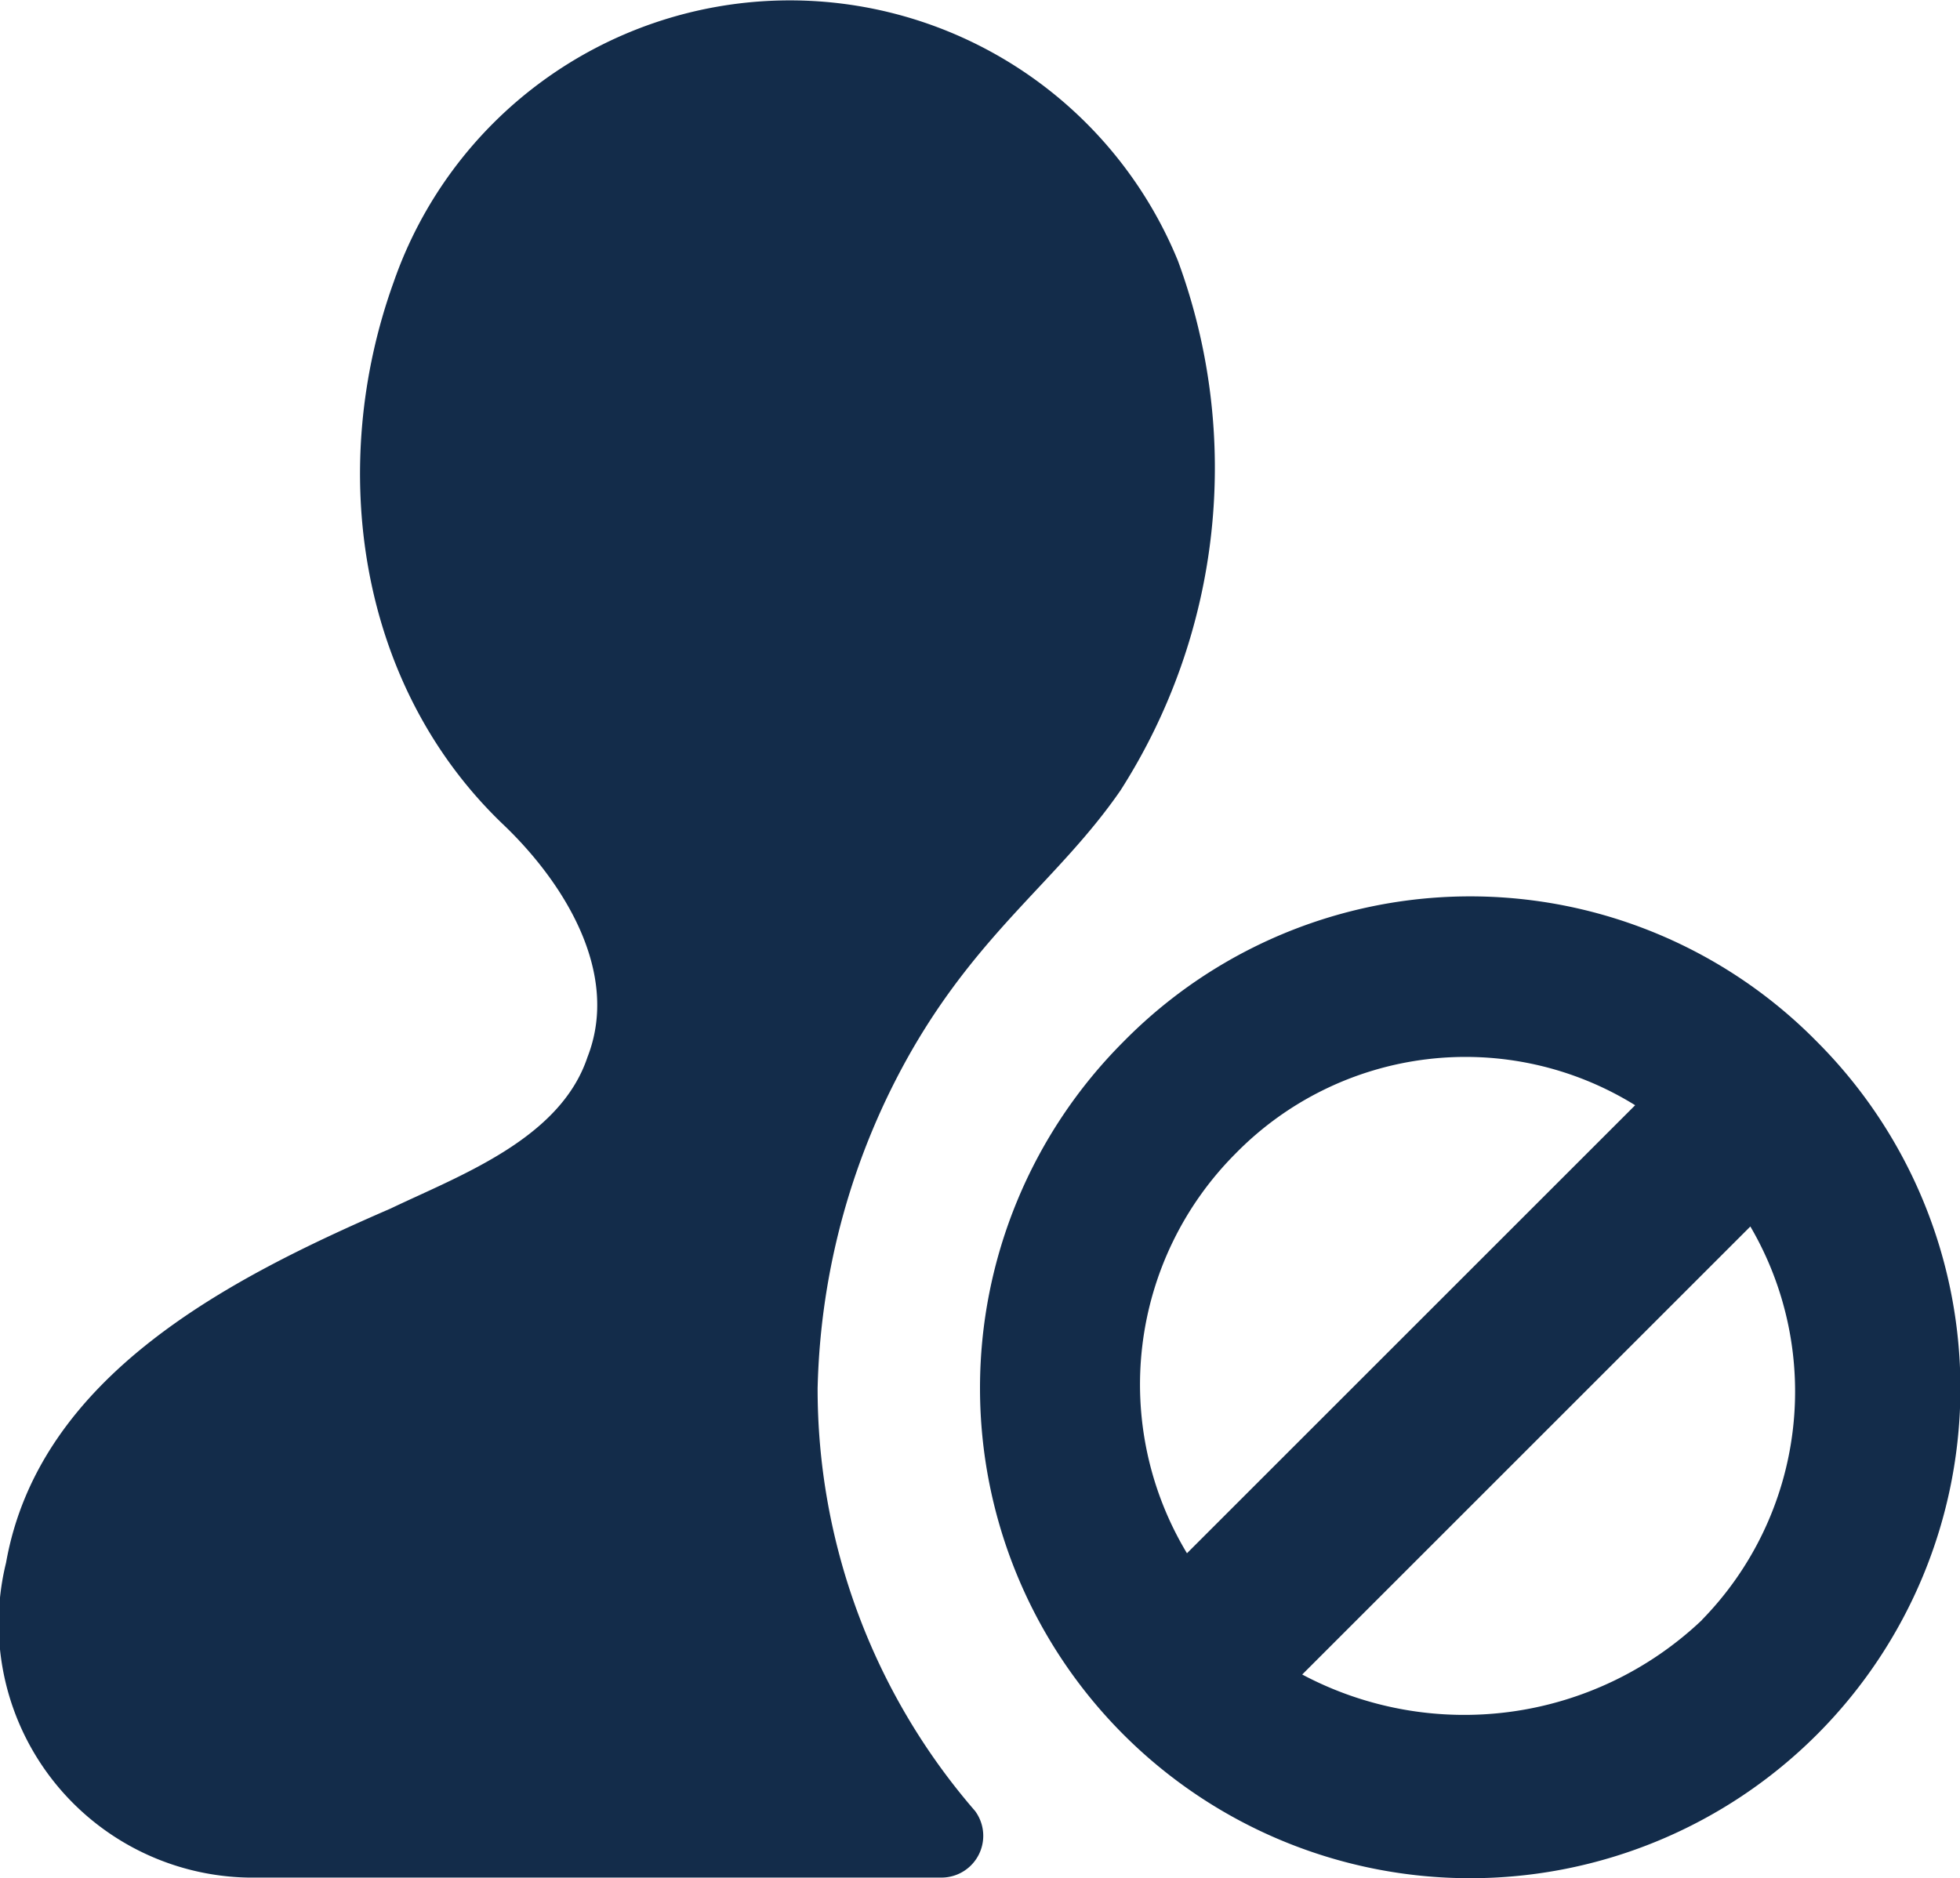 <svg xmlns="http://www.w3.org/2000/svg" width="49.579" height="47.516" viewBox="0 0 49.579 47.516">
  <path id="Path_201123" data-name="Path 201123" d="M189.232,141.44a18.019,18.019,0,0,1,2.374-8.5c1.762-3.064,3.753-4.366,5.285-6.587a15.148,15.148,0,0,0,1.455-13.4,10.608,10.608,0,0,0-19.839.536c-1.685,4.672-.919,10.187,2.757,13.711,1.532,1.455,2.987,3.753,2.145,5.9-.689,2.068-3.217,2.987-4.979,3.83-4.06,1.762-8.885,4.213-9.728,8.962a6.43,6.43,0,0,0,6.128,7.966h17.541a1.057,1.057,0,0,0,.843-1.685,16.31,16.31,0,0,1-3.983-10.723Zm25.277-8.732a12.3,12.3,0,0,0-17.541,0,12.4,12.4,0,1,0,17.541,0ZM199.8,135.542a8.143,8.143,0,0,1,10.111-1.226l-11.337,11.336A8.27,8.27,0,0,1,199.8,135.542Zm11.8,11.8a8.732,8.732,0,0,1-10.111,1.378l11.336-11.336A8.265,8.265,0,0,1,211.6,147.338Z" transform="translate(-168.549 -106.352)" fill="#132c4a"/>
</svg>
